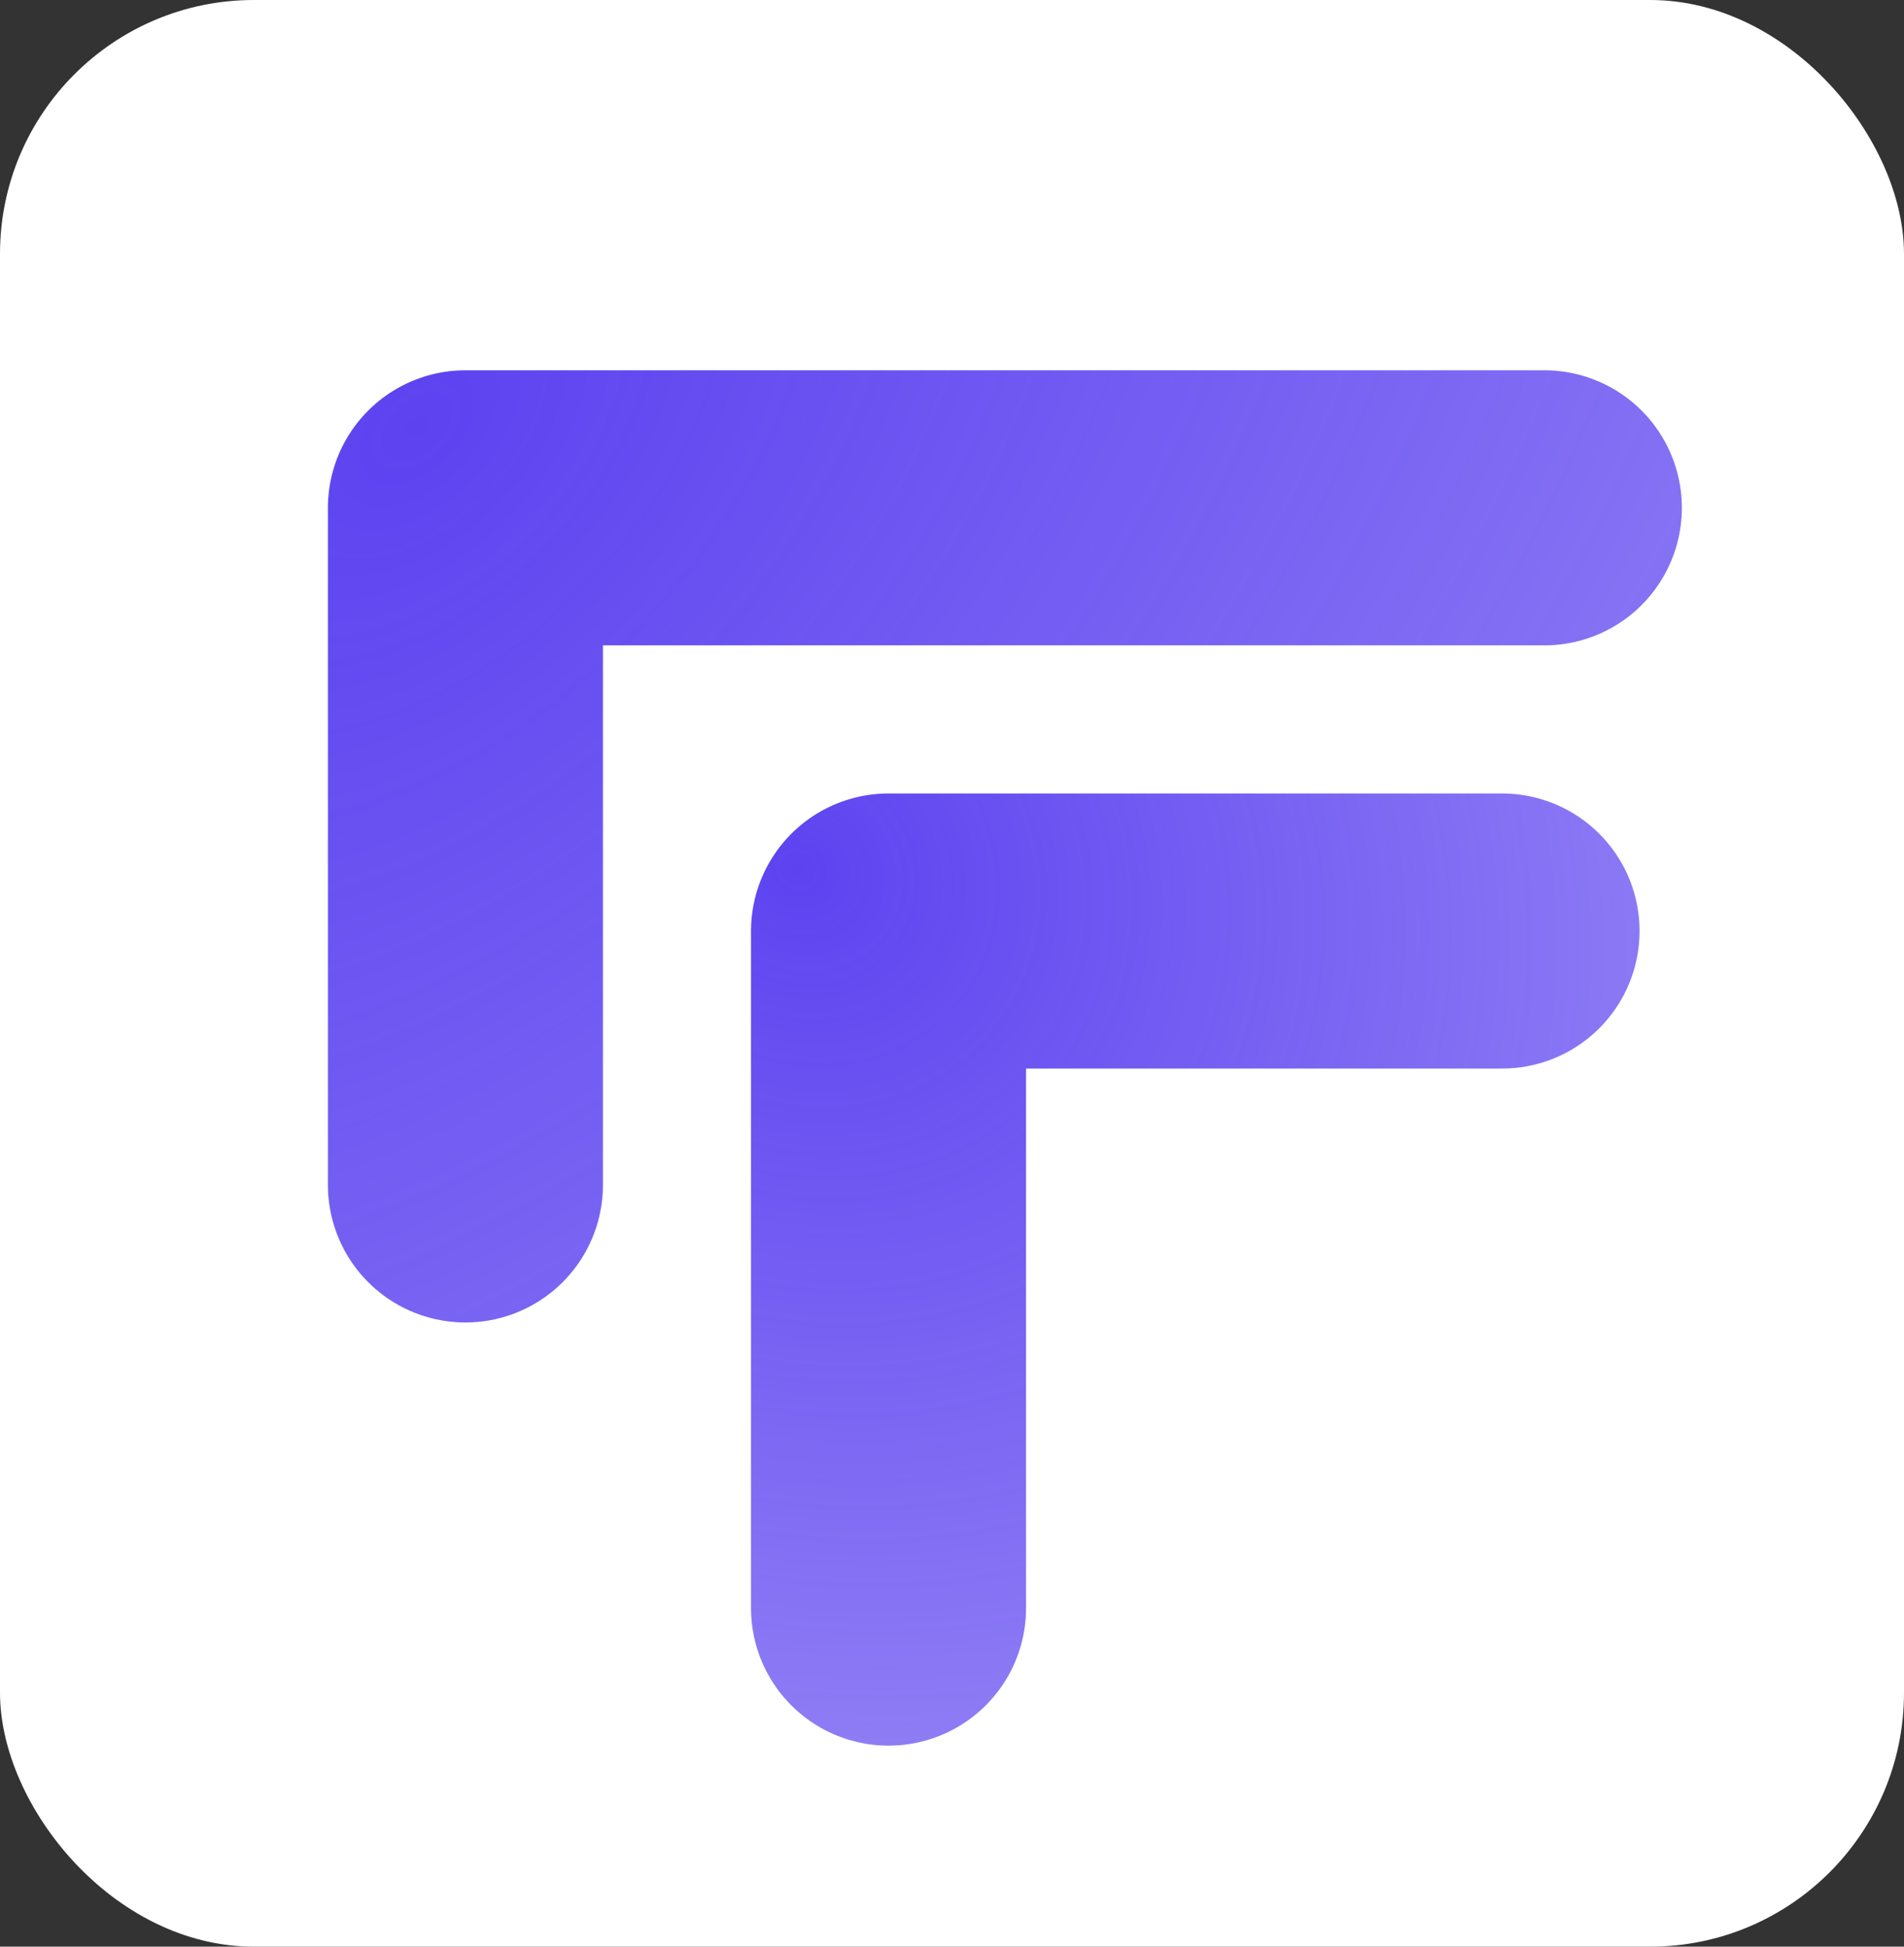 <svg width="90" height="92" viewBox="0 0 90 92" fill="none" xmlns="http://www.w3.org/2000/svg">
<rect x="0" y="0" width="90" height="92" fill="#333333" stroke="none"/>
<rect width="90" height="92" rx="12" fill="white"/>
<path d="M42 76L42 44C51.667 44 71 44 71 44" stroke="url(#paint0_radial_53_95)" stroke-width="13" stroke-linecap="round" stroke-linejoin="round"/>
<path d="M22 56L22 24C31.667 24 73 24 73 24" stroke="url(#paint1_radial_53_95)" stroke-width="13" stroke-linecap="round" stroke-linejoin="round"/>
<defs>
<radialGradient id="paint0_radial_53_95" cx="0" cy="0" r="1" gradientUnits="userSpaceOnUse" gradientTransform="translate(38 41) rotate(44.438) scale(72.128 65.366)">
<stop stop-color="#5D43F0"/>
<stop offset="1" stop-color="#5D43F0" stop-opacity="0.5"/>
</radialGradient>
<radialGradient id="paint1_radial_53_95" cx="0" cy="0" r="1" gradientUnits="userSpaceOnUse" gradientTransform="translate(20 19.5) rotate(46.161) scale(104.673 166.823)">
<stop stop-color="#5D43F0"/>
<stop offset="1" stop-color="#5D43F0" stop-opacity="0.5"/>
</radialGradient>
</defs>
</svg>
